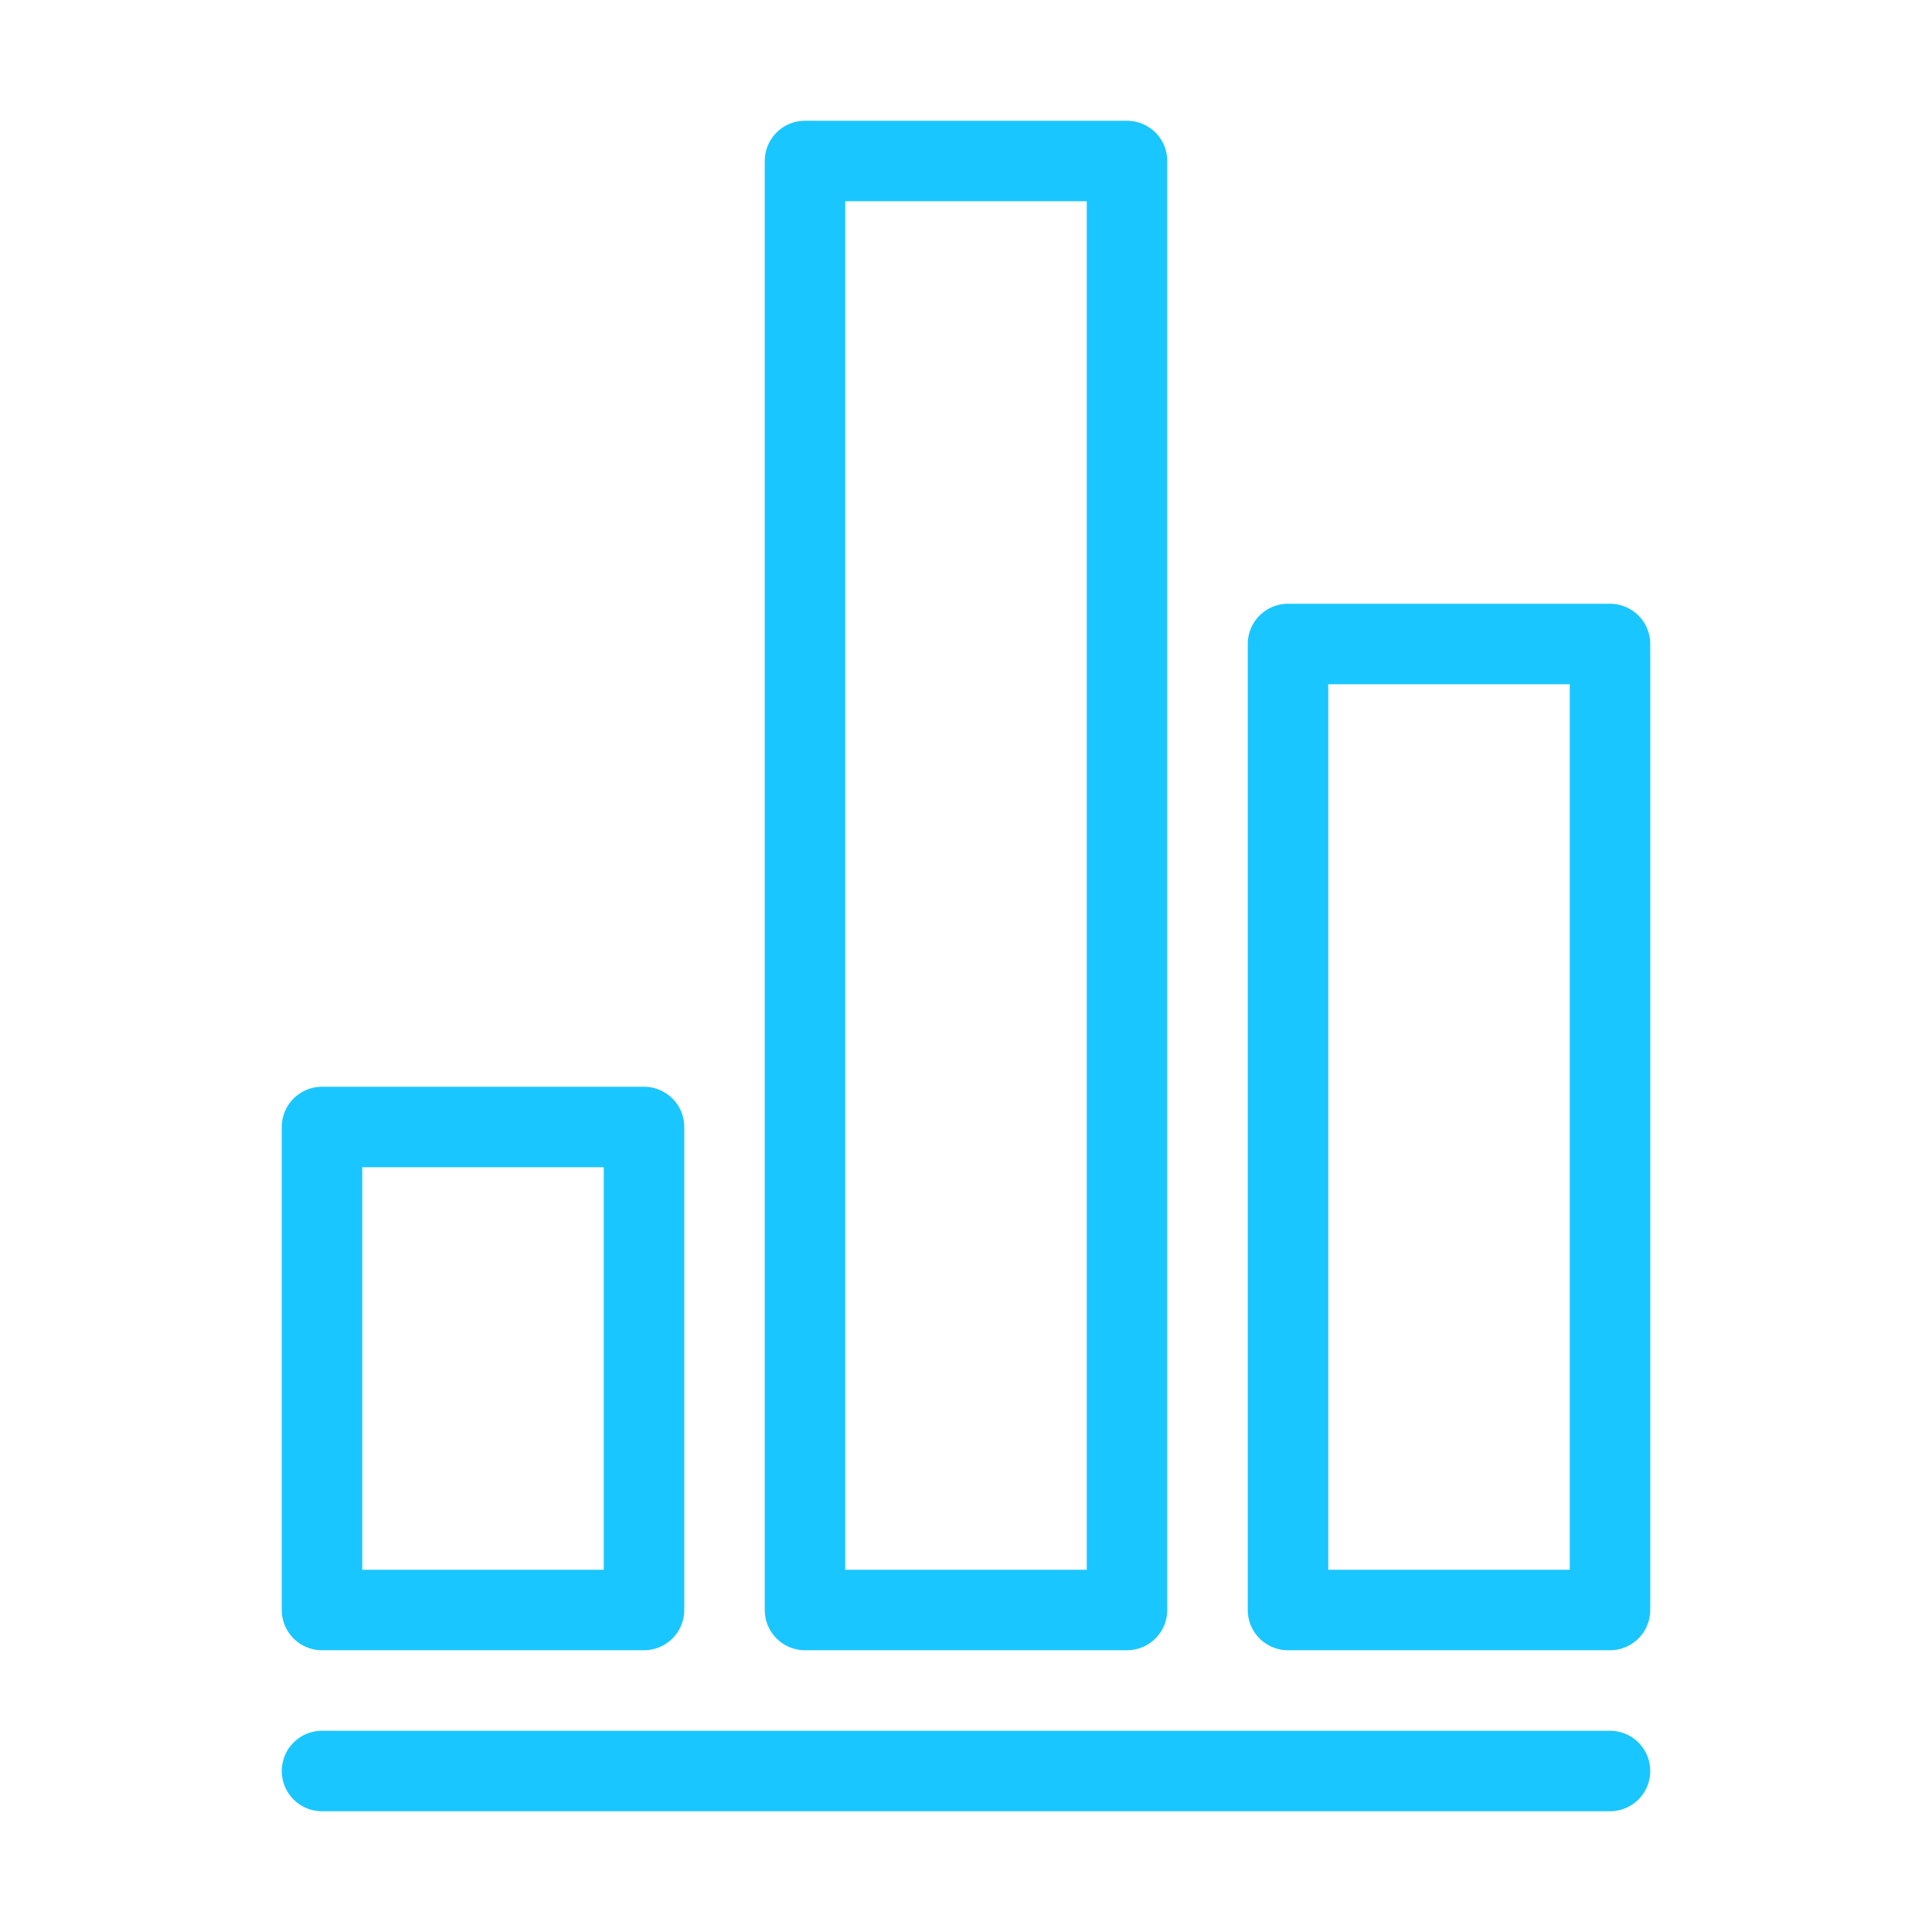<svg width="24" height="24" viewBox="0 0 24 24" fill="none" xmlns="http://www.w3.org/2000/svg">
    <path d="M4 14H8V20H4V14Z" stroke="#1AC6FF" stroke-linejoin="round" />
    <path d="M10 2H14V20H10V2Z" stroke="#1AC6FF" stroke-linejoin="round" />
    <path d="M16 8H20V20H16V8Z" stroke="#1AC6FF" stroke-linejoin="round" />
    <path d="M4 22H20" stroke="#1AC6FF" stroke-linecap="round" />
</svg>